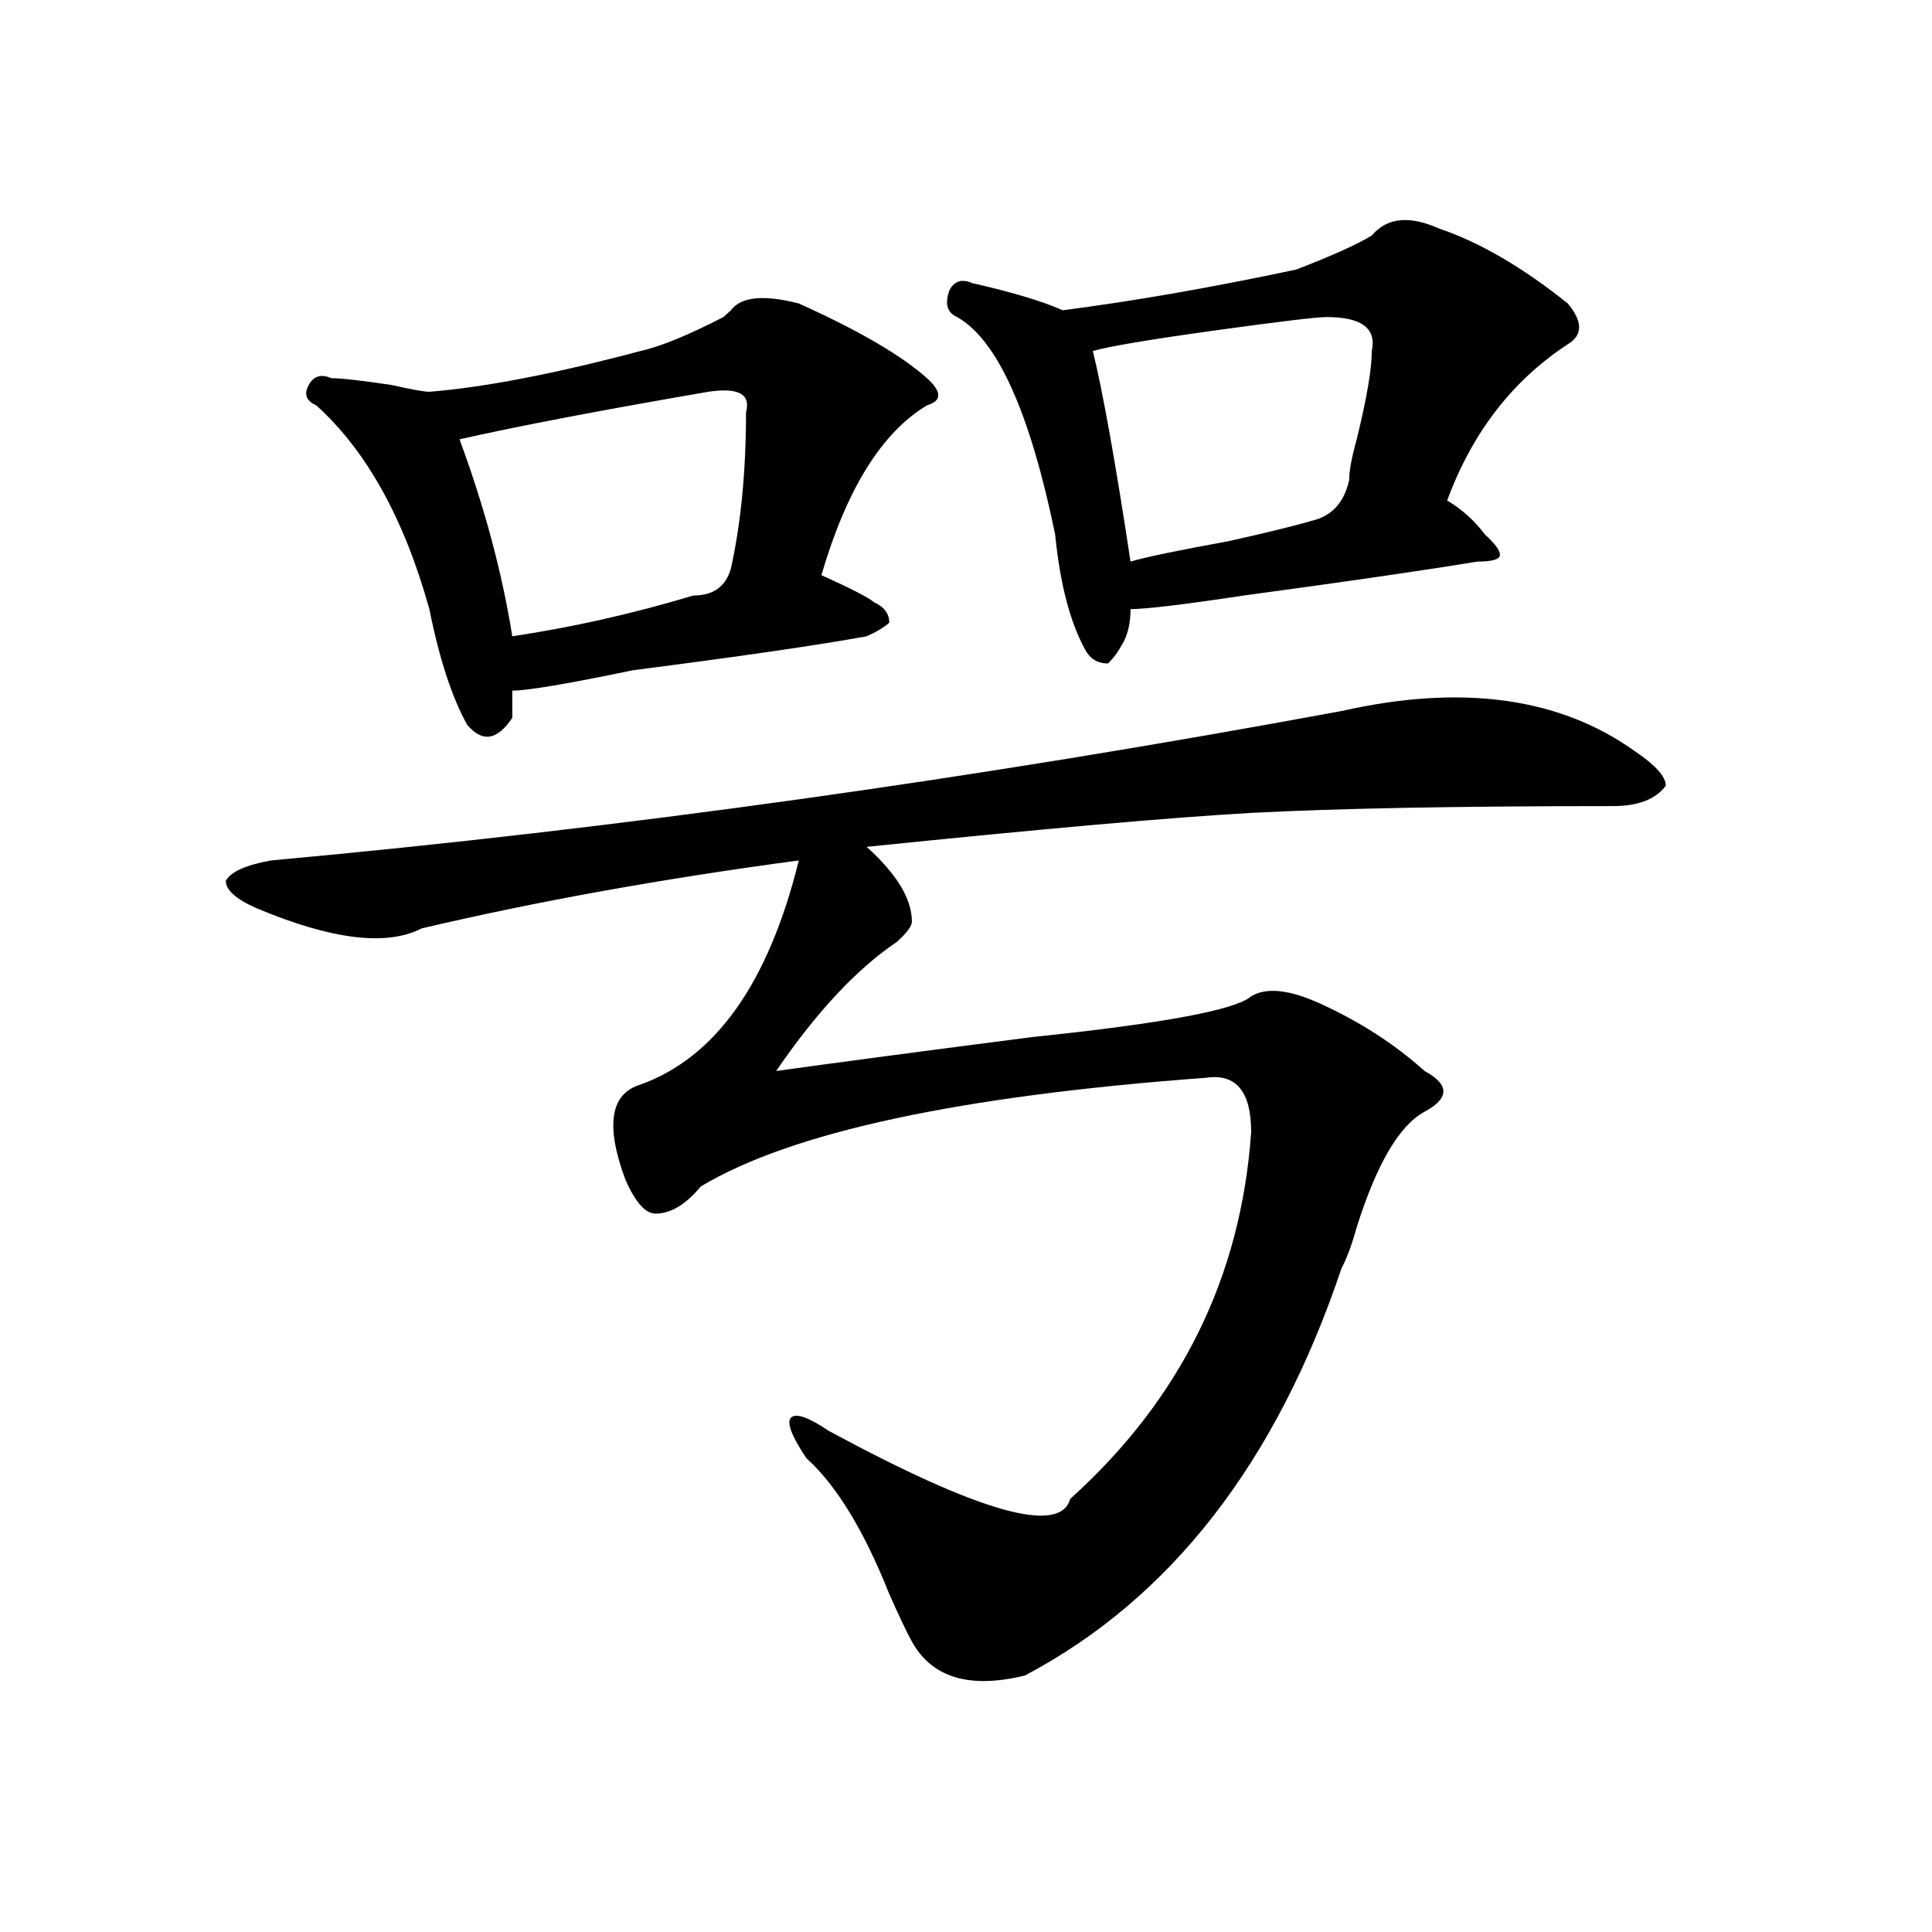 <?xml version="1.0" encoding="utf-8"?>
<!-- Generator: Adobe Illustrator 16.0.0, SVG Export Plug-In . SVG Version: 6.00 Build 0)  -->
<!DOCTYPE svg PUBLIC "-//W3C//DTD SVG 1.1//EN" "http://www.w3.org/Graphics/SVG/1.1/DTD/svg11.dtd">
<svg version="1.1" id="图层_1" xmlns="http://www.w3.org/2000/svg" xmlns:xlink="http://www.w3.org/1999/xlink" x="0px" y="0px"
	 width="1000px" height="1000px" viewBox="0 0 1000 1000" enable-background="new 0 0 1000 1000" xml:space="preserve">
<path d="M694.422,368.016c62.438-14.063,113.168-7.031,152.191,21.094c10.365,7.031,15.609,12.909,15.609,17.578
	c-5.244,7.031-14.329,10.547-27.316,10.547c-80.669,0-143.106,1.209-187.313,3.516c-41.646,2.362-107.985,8.24-199.02,17.578
	c15.609,14.063,23.414,26.972,23.414,38.672c0,2.362-2.622,5.878-7.805,10.547c-20.854,14.063-41.646,36.365-62.438,66.797
	c33.779-4.669,78.047-10.547,132.68-17.578c67.62-7.031,105.363-14.063,113.168-21.094c7.805-4.669,19.512-3.516,35.121,3.516
	c20.792,9.394,39.023,21.094,54.633,35.156c12.987,7.031,12.987,14.063,0,21.094c-13.049,7.031-24.756,26.972-35.121,59.766
	c-2.622,9.394-5.244,16.425-7.805,21.094c-33.841,100.8-88.474,171.057-163.898,210.938c-28.658,7.031-48.17,1.153-58.535-17.578
	c-2.622-4.725-6.524-12.909-11.707-24.609c-13.049-32.794-27.316-56.25-42.926-70.313c-7.805-11.7-10.427-18.731-7.805-21.094
	c2.561-2.307,9.085,0,19.512,7.031c78.047,42.188,119.631,53.943,124.875,35.156c57.193-51.525,88.412-114.807,93.656-189.844
	c0-21.094-7.805-30.432-23.414-28.125c-127.497,9.394-214.629,28.125-261.457,56.25c-7.805,9.394-15.609,14.063-23.414,14.063
	c-5.244,0-10.427-5.822-15.609-17.578c-10.427-28.125-7.805-44.494,7.805-49.219c39.023-14.063,66.34-52.734,81.949-116.016
	c-70.242,9.394-135.302,21.094-195.117,35.156c-18.231,9.394-46.828,5.878-85.852-10.547c-10.427-4.669-15.609-9.338-15.609-14.063
	c2.561-4.669,10.365-8.185,23.414-10.547C319.797,428.99,504.487,403.172,694.422,368.016z M413.453,157.078
	c31.219,14.063,53.291,26.972,66.34,38.672c7.805,7.031,7.805,11.756,0,14.063c-23.414,14.063-41.646,43.396-54.633,87.891
	c15.609,7.031,24.694,11.756,27.316,14.063c5.183,2.362,7.805,5.878,7.805,10.547c-2.622,2.362-6.524,4.725-11.707,7.031
	c-26.036,4.725-66.34,10.547-120.973,17.578c-33.841,7.031-54.633,10.547-62.438,10.547c0,2.362,0,7.031,0,14.063
	c-7.805,11.756-15.609,12.909-23.414,3.516c-7.805-14.063-14.329-33.947-19.512-59.766c-13.049-46.856-32.561-82.013-58.535-105.469
	c-5.244-2.307-6.524-5.822-3.902-10.547c2.561-4.669,6.463-5.822,11.707-3.516c5.183,0,15.609,1.209,31.219,3.516
	c10.365,2.362,16.89,3.516,19.512,3.516c28.597-2.307,64.998-9.338,109.266-21.094c10.365-2.307,24.694-8.185,42.926-17.578
	l3.902-3.516C383.515,153.563,395.222,152.409,413.453,157.078z M366.625,202.781c-54.633,9.394-97.559,17.578-128.777,24.609
	c12.987,35.156,22.072,69.159,27.316,101.953c31.219-4.669,62.438-11.7,93.656-21.094c10.365,0,16.89-4.669,19.512-14.063
	c5.183-23.4,7.805-50.372,7.805-80.859C388.697,203.99,382.234,200.475,366.625,202.781z M710.031,121.922
	c7.805-9.338,19.512-10.547,35.121-3.516c20.792,7.031,42.926,19.94,66.34,38.672c7.805,9.394,7.805,16.425,0,21.094
	c-28.658,18.787-49.45,45.703-62.438,80.859c7.805,4.725,14.268,10.547,19.512,17.578c5.183,4.725,7.805,8.24,7.805,10.547
	c0,2.362-3.902,3.516-11.707,3.516c-28.658,4.725-68.962,10.547-120.973,17.578c-31.219,4.725-50.73,7.031-58.535,7.031
	c0,7.031-1.342,12.909-3.902,17.578c-2.622,4.725-5.244,8.24-7.805,10.547c-5.244,0-9.146-2.307-11.707-7.031
	c-7.805-14.063-13.049-33.947-15.609-59.766c-13.049-63.281-29.938-100.744-50.73-112.5c-5.244-2.307-6.524-7.031-3.902-14.063
	c2.561-4.669,6.463-5.822,11.707-3.516c20.792,4.725,36.401,9.394,46.828,14.063c36.401-4.669,76.705-11.7,120.973-21.094
	C689.178,132.469,702.227,126.646,710.031,121.922z M686.617,164.109c-5.244,0-24.756,2.362-58.535,7.031
	c-33.841,4.725-54.633,8.24-62.438,10.547c5.183,21.094,11.707,57.459,19.512,108.984c7.805-2.307,24.694-5.822,50.73-10.547
	c20.792-4.669,35.121-8.185,42.926-10.547c10.365-2.307,16.89-9.338,19.512-21.094c0-4.669,1.28-11.7,3.902-21.094
	c5.183-21.094,7.805-36.31,7.805-45.703C712.592,169.987,704.787,164.109,686.617,164.109z"/>
</svg>

